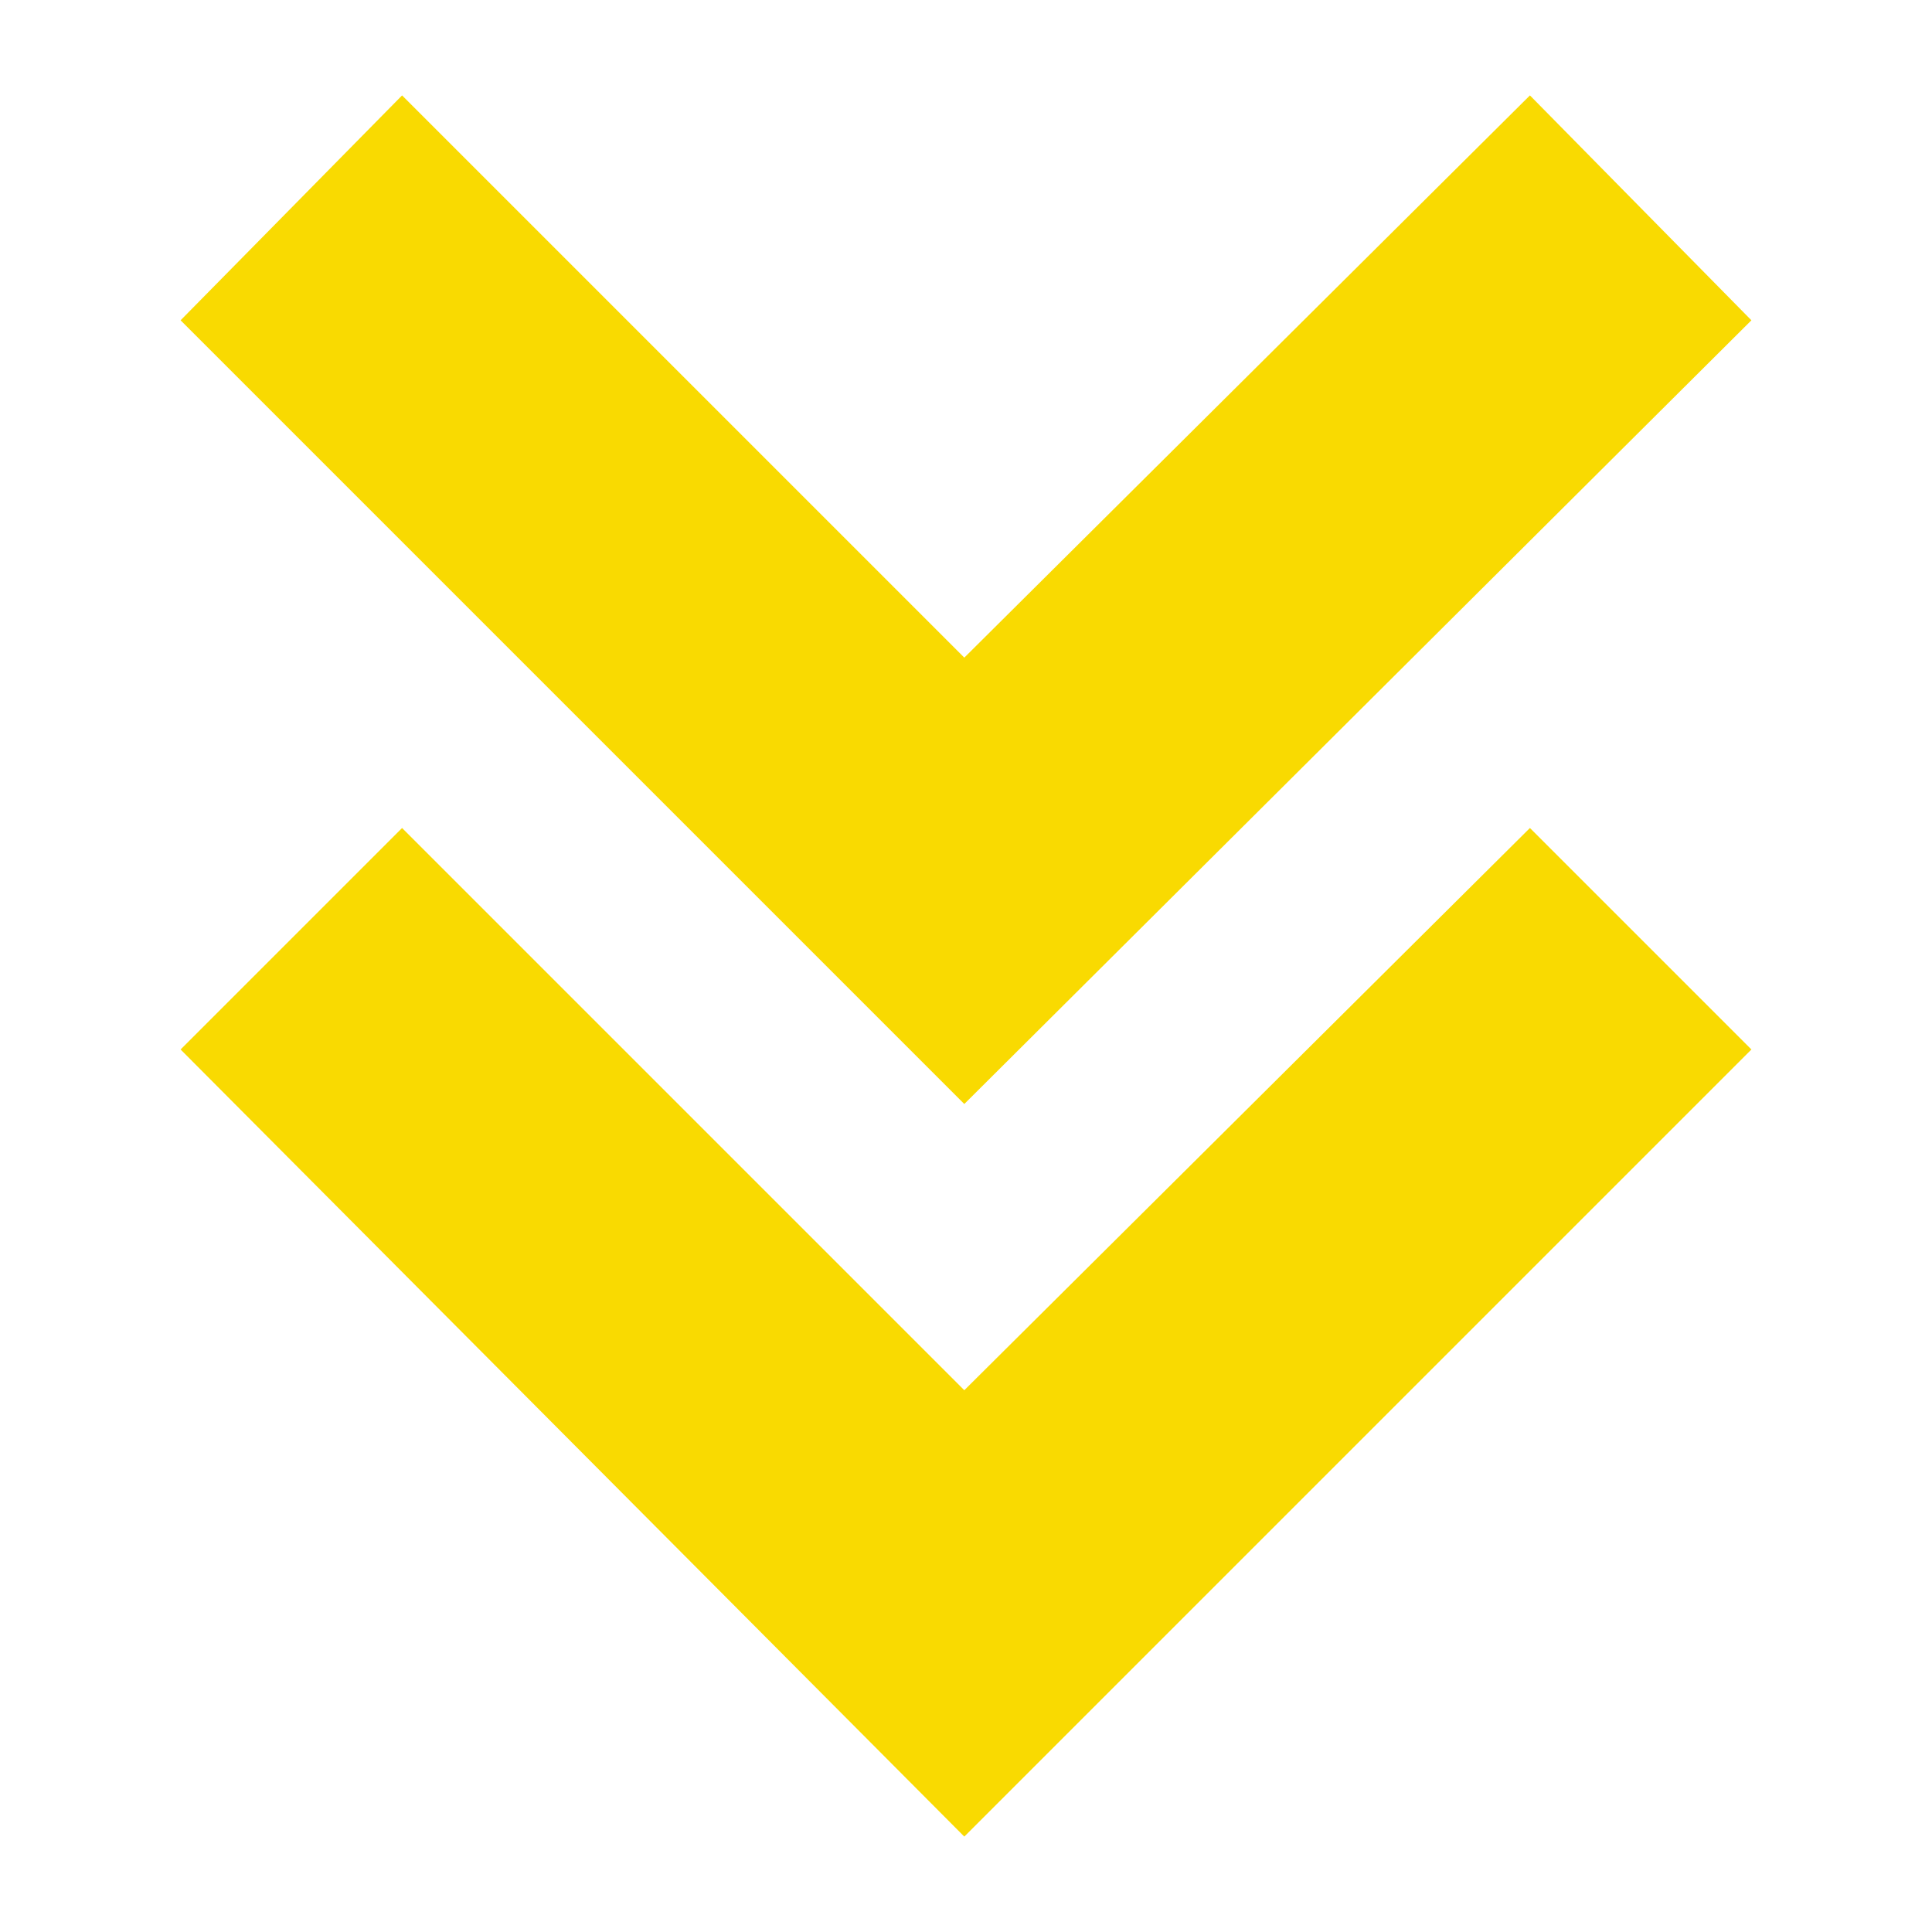 <?xml version="1.0" encoding="UTF-8"?>
<svg id="Capa_1" xmlns="http://www.w3.org/2000/svg" version="1.1" xmlns:xlink="http://www.w3.org/1999/xlink" viewBox="0 0 56.7 56.7">
  <!-- Generator: Adobe Illustrator 29.2.1, SVG Export Plug-In . SVG Version: 2.1.0 Build 116)  -->
  <defs>
    <style>
      .st0 {
        fill: #f9da01;
      }
    </style>
  </defs>
  <polygon class="st0" points="28.3 53.9 51.4 30.8 44.9 24.3 28.3 40.8 11.8 24.3 5.3 30.8 28.3 53.9"/>
  <polygon class="st0" points="51.4 9.4 44.9 2.8 28.3 19.3 11.8 2.8 5.3 9.4 28.3 32.4 51.4 9.4"/>
</svg>
